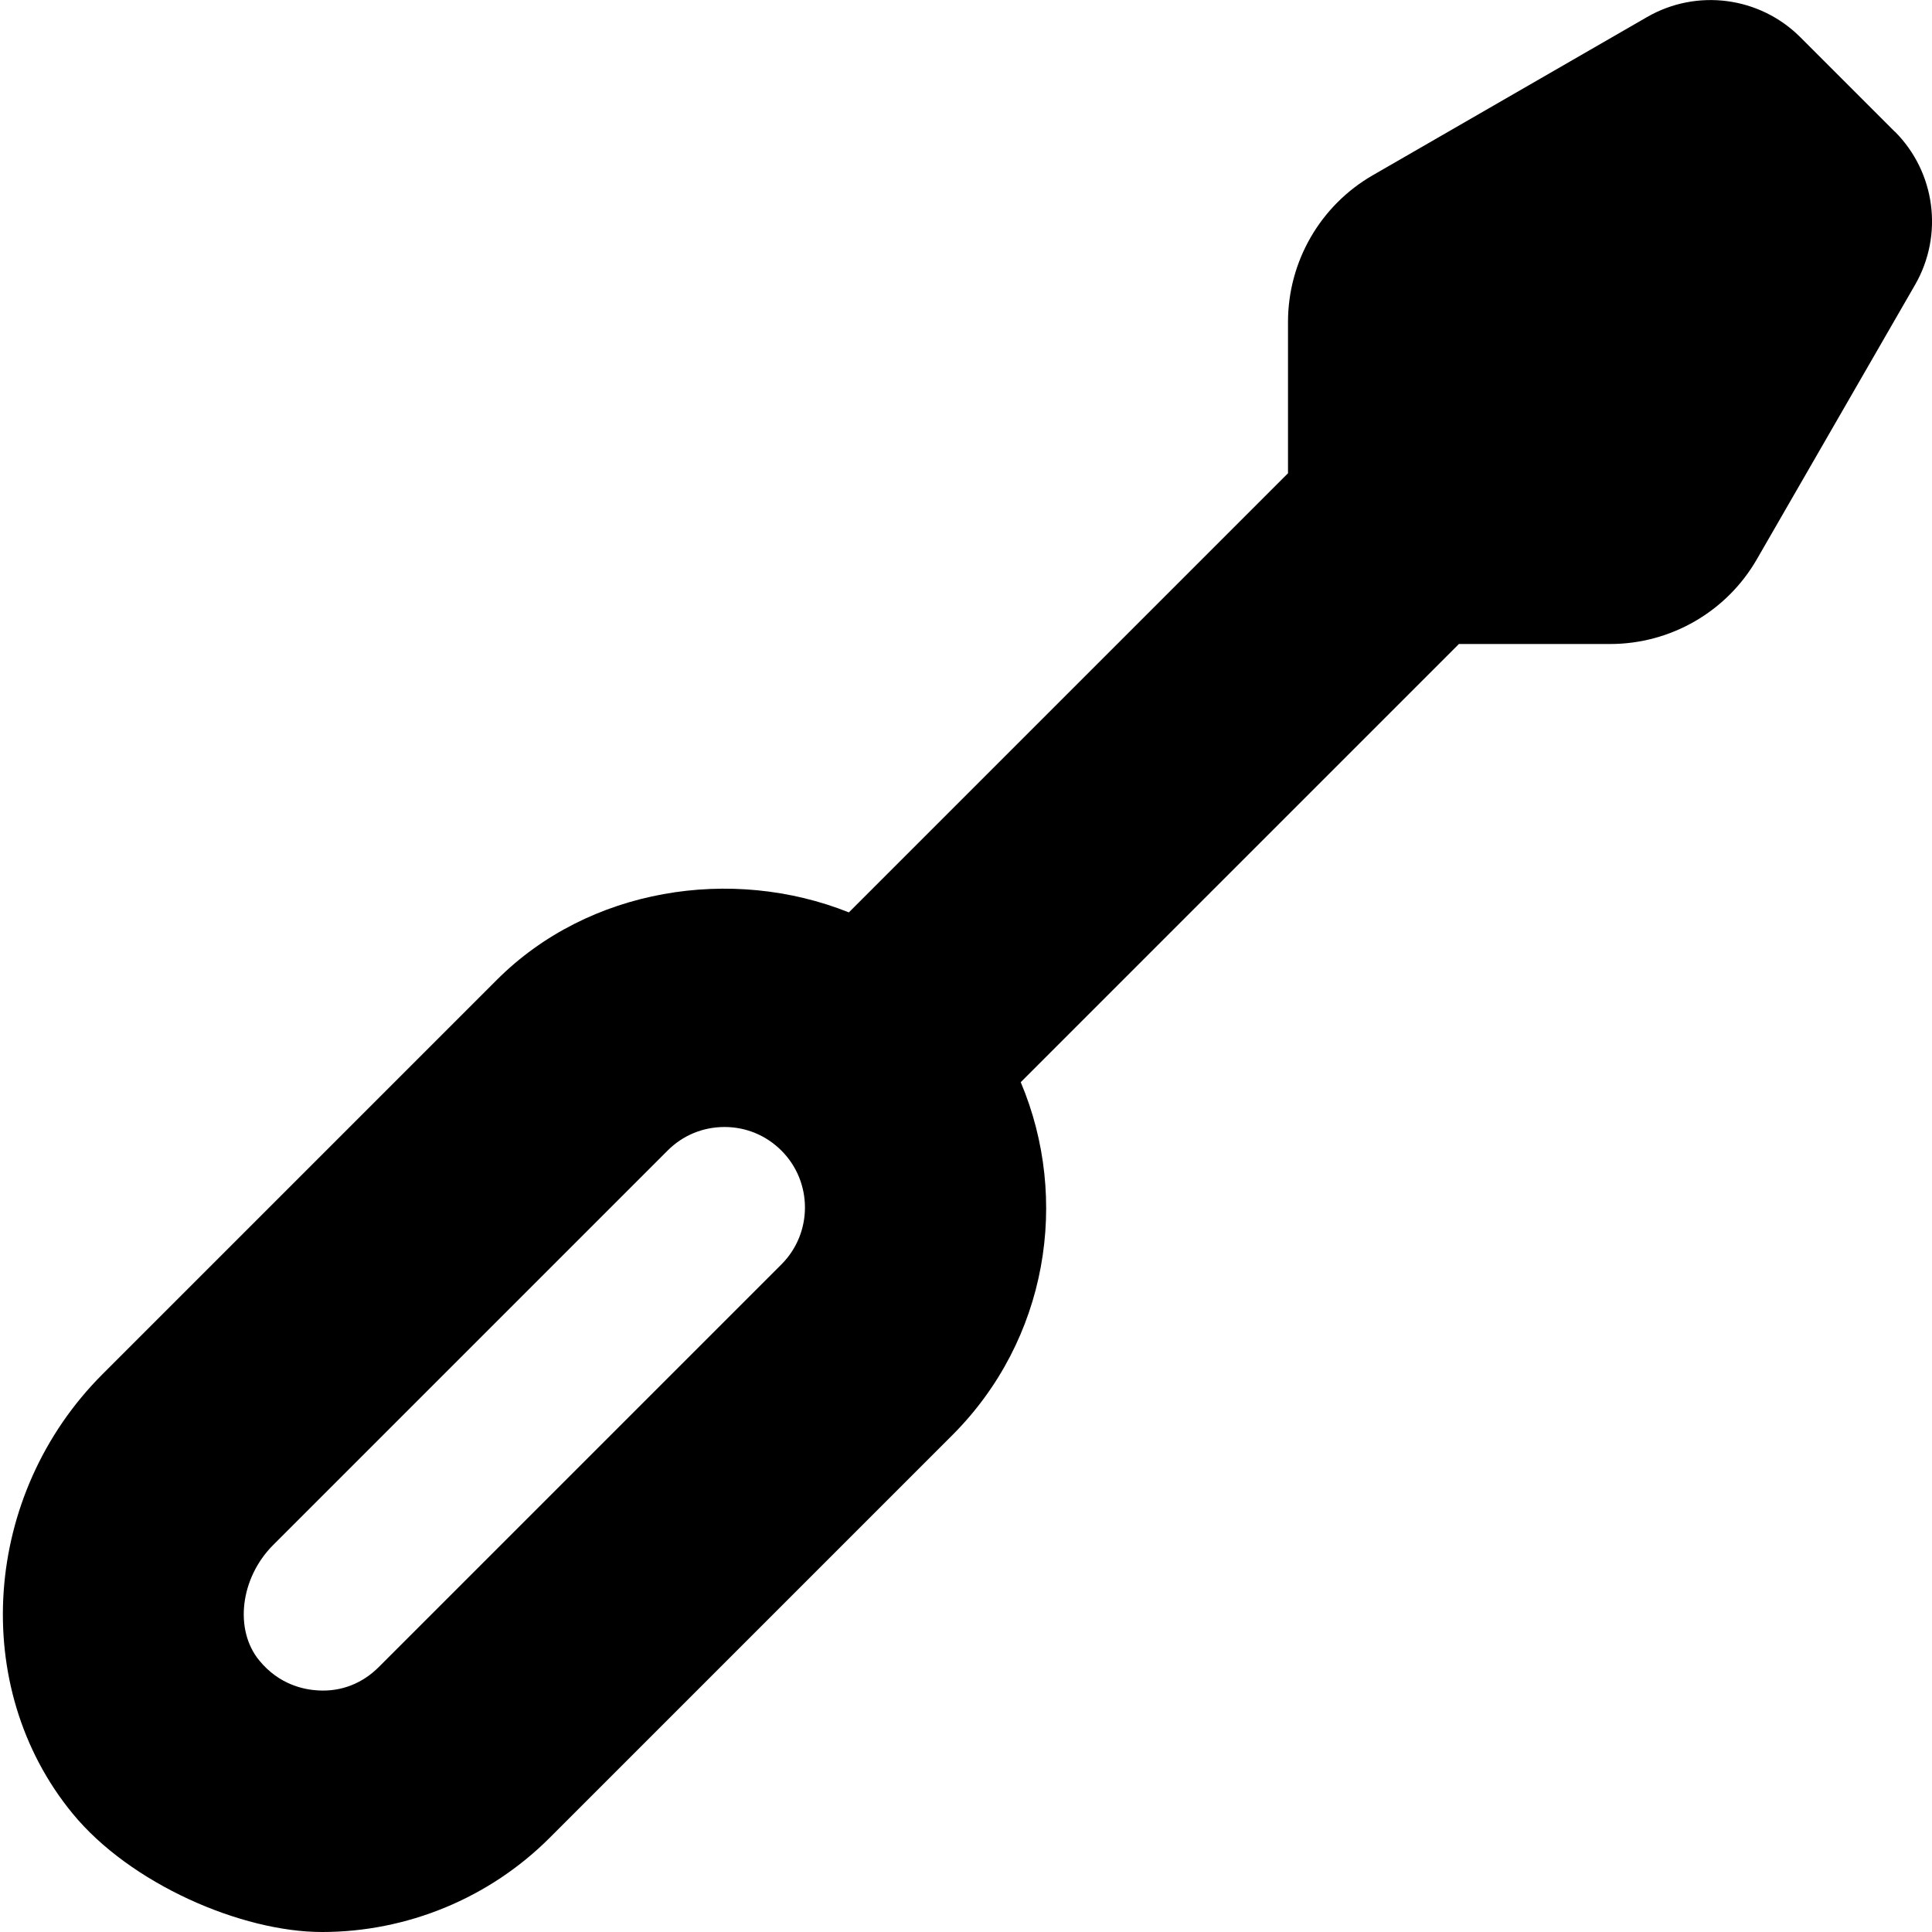 <?xml version="1.0" encoding="UTF-8"?>
<svg xmlns="http://www.w3.org/2000/svg" id="Layer_1" data-name="Layer 1" viewBox="0 0 24 24">
  <path d="m23.537,1.635l-1.172-1.172c-.505-.505-1.286-.608-1.905-.251l-3.407,1.965c-.652.376-1.053,1.071-1.053,1.823v1.879l-5.455,5.455c-1.454-.581-3.233-.303-4.373.838l-4.898,4.898c-1.493,1.492-1.658,3.889-.375,5.455.718.878,2.102,1.475,3.101,1.475,1.058,0,2.08-.421,2.83-1.172l5-5c1.184-1.184,1.464-2.93.85-4.385l5.443-5.443h1.879c.752,0,1.448-.402,1.823-1.054l1.964-3.407c.357-.619.254-1.4-.251-1.905Zm-13.83,14.072l-5,5c-.202.203-.465.31-.757.292-.166-.009-.48-.067-.73-.373-.313-.382-.235-1.025.174-1.434l4.899-4.899h0c.188-.189.439-.293.707-.293s.518.104.707.293c.39.39.39,1.024,0,1.414Z"/>
</svg>
